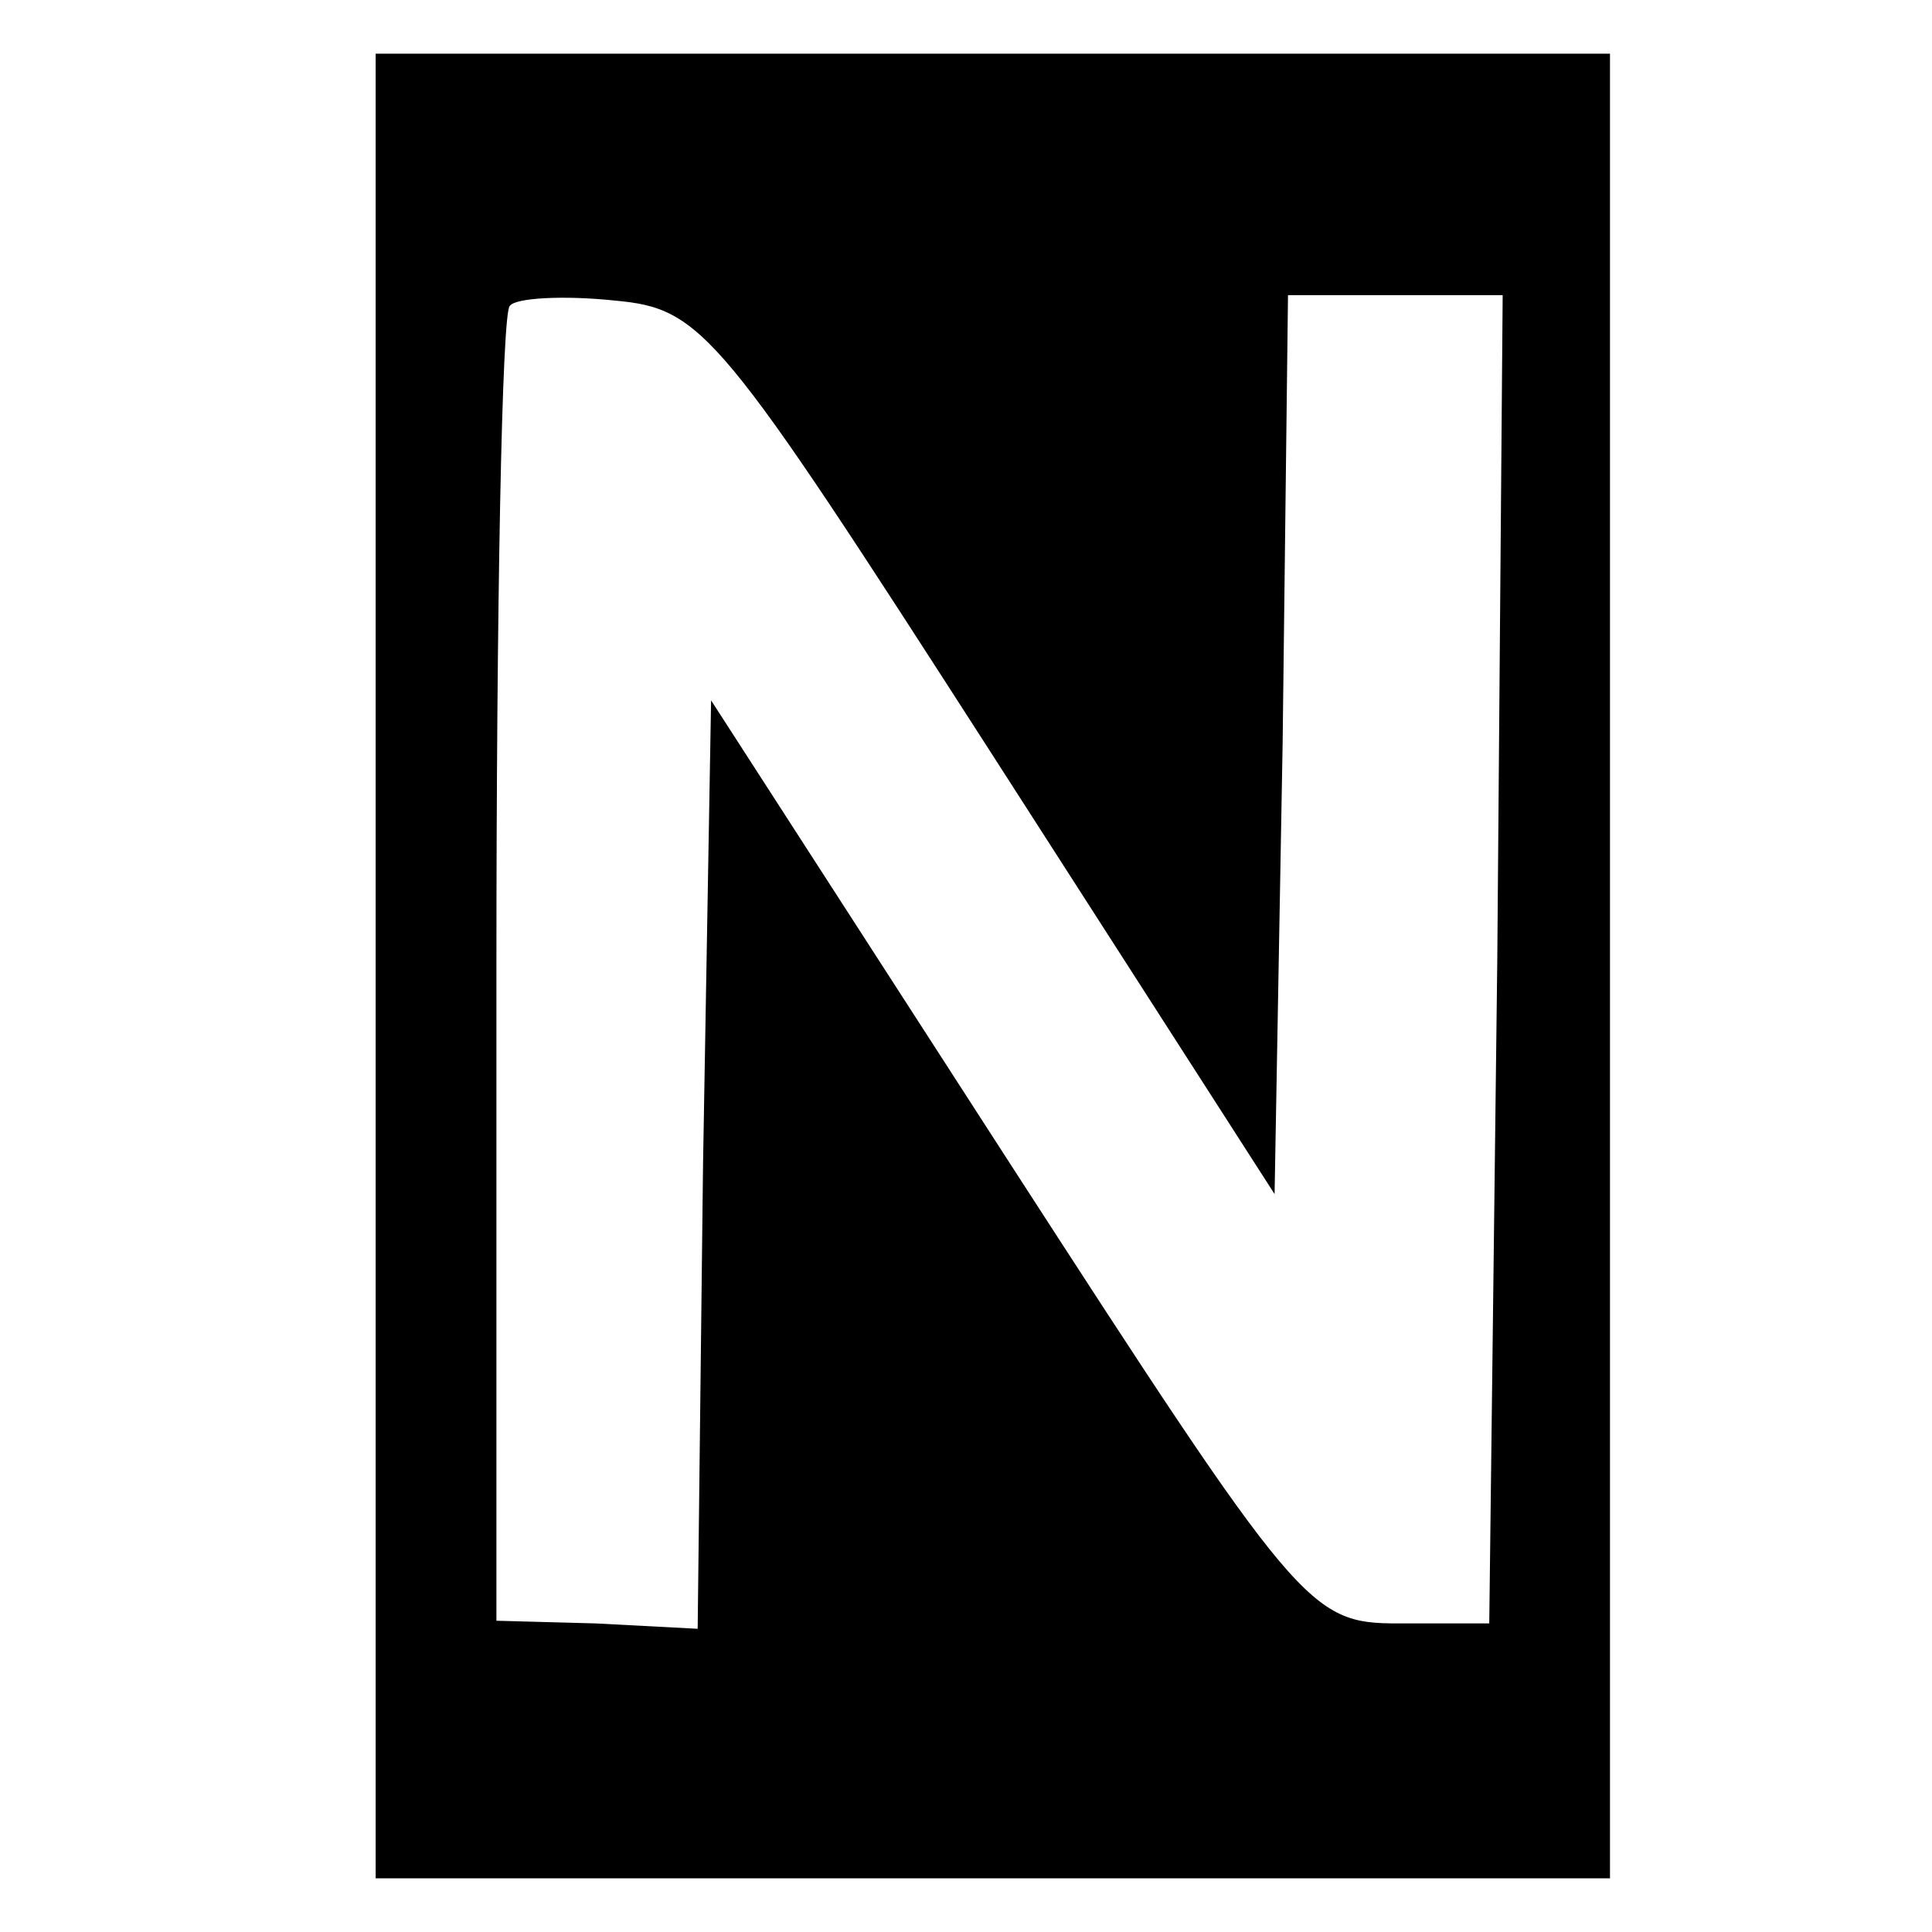 <?xml version="1.0" standalone="no"?>
<!DOCTYPE svg PUBLIC "-//W3C//DTD SVG 20010904//EN"
 "http://www.w3.org/TR/2001/REC-SVG-20010904/DTD/svg10.dtd">
<svg version="1.0" xmlns="http://www.w3.org/2000/svg"
 width="72pt" height="72pt" viewBox="0 0 72 72"
 preserveAspectRatio="xMidYMid meet">

<g transform="translate(0,72) scale(0.1,-0.1)"
fill="#000000" stroke="none">
<path d="M140 360 l0 -340 230 0 230 0 0 340 0 340 -230 0 -230 0 0 -340z
m229 80 l106 -165 3 168 2 167 40 0 40 0 -2 -247 -3 -248 -34 0 c-33 0 -37 5
-145 172 l-111 172 -3 -173 -2 -173 -38 2 -37 1 0 243 c0 133 2 245 5 247 2 3
20 4 39 2 33 -3 39 -11 140 -168z"/>
</g>
</svg>
